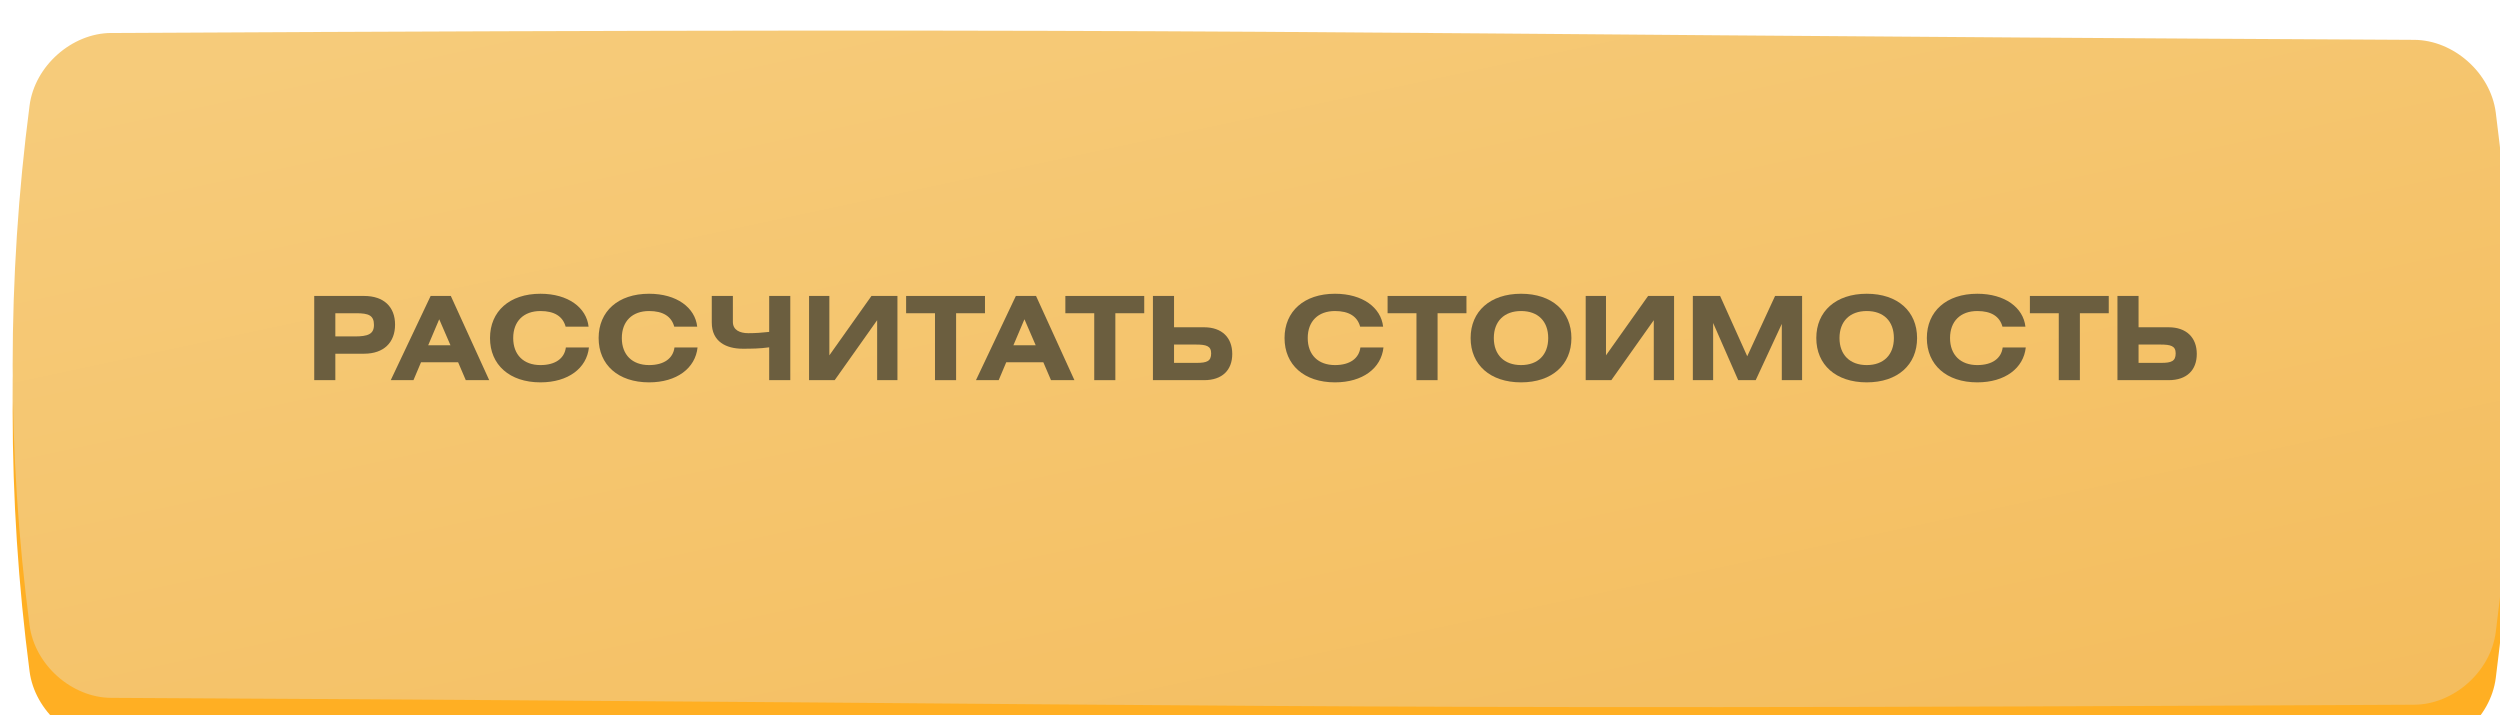 <?xml version="1.0" encoding="UTF-8"?> <svg xmlns="http://www.w3.org/2000/svg" width="388" height="111" viewBox="0 0 388 111" fill="none"> <g filter="url(#filter0_ii_102_160)"> <path d="M15.271 6.373C198.375 5.419 189.626 6.486 372.729 7.439C378.785 7.471 384.567 12.515 385.376 18.701C388.875 45.589 388.875 72.477 385.376 99.366C384.567 105.552 378.785 110.595 372.729 110.627C189.626 111.581 198.375 110.514 15.271 109.561C9.215 109.529 3.433 104.486 2.625 98.299C-0.875 71.41 -0.875 44.523 2.625 17.635C3.433 11.448 9.215 6.405 15.271 6.373Z" fill="#FFAF23"></path> </g> <g filter="url(#filter1_iii_102_160)"> <path d="M15.271 0.373C198.375 -0.581 189.626 0.486 372.729 1.439C378.786 1.471 384.567 6.515 385.376 12.701C388.875 39.589 388.875 66.477 385.376 93.366C384.567 99.552 378.786 104.595 372.729 104.627C189.626 105.581 198.375 104.514 15.271 103.561C9.215 103.529 3.433 98.486 2.625 92.299C-0.875 65.41 -0.875 38.523 2.625 11.635C3.433 5.449 9.215 0.405 15.271 0.373Z" fill="url(#paint0_linear_102_160)"></path> </g> <path d="M48.768 59H52.044V54.896H56.508C59.568 54.896 61.314 53.15 61.314 50.378C61.314 47.624 59.568 45.932 56.508 45.932H48.768V59ZM52.044 48.614H55.266C57.21 48.614 58.038 48.938 58.038 50.432C58.038 51.872 57.084 52.214 55.05 52.214H52.044V48.614Z" fill="#6B5E3F"></path> <path d="M60.643 59H64.171L65.341 56.228H71.101L72.289 59H75.925L69.967 45.932H66.835L60.643 59ZM66.457 53.582L68.167 49.55L69.913 53.582H66.457Z" fill="#6B5E3F"></path> <path d="M91.35 50.702C91.026 47.75 88.182 45.59 83.88 45.59C79.074 45.59 76.05 48.326 76.05 52.466C76.05 56.606 79.074 59.342 83.88 59.342C88.182 59.342 91.062 57.146 91.404 53.924H87.822C87.606 55.634 86.184 56.66 83.88 56.66C81.27 56.66 79.65 55.076 79.65 52.466C79.65 49.856 81.27 48.272 83.88 48.272C86.04 48.272 87.354 49.1 87.786 50.702H91.35Z" fill="#6B5E3F"></path> <path d="M108.207 50.702C107.883 47.75 105.039 45.59 100.737 45.59C95.931 45.59 92.907 48.326 92.907 52.466C92.907 56.606 95.931 59.342 100.737 59.342C105.039 59.342 107.919 57.146 108.261 53.924H104.679C104.463 55.634 103.041 56.66 100.737 56.66C98.127 56.66 96.507 55.076 96.507 52.466C96.507 49.856 98.127 48.272 100.737 48.272C102.897 48.272 104.211 49.1 104.643 50.702H108.207Z" fill="#6B5E3F"></path> <path d="M110.467 45.932V50.072C110.467 53.042 112.735 54.122 115.255 54.122C116.659 54.122 117.991 54.104 119.377 53.906V59H122.653V45.932H119.377V51.512C118.297 51.638 117.199 51.71 116.137 51.71C114.823 51.71 113.743 51.224 113.743 49.964V45.932H110.467Z" fill="#6B5E3F"></path> <path d="M125.566 45.932V59H129.544L136.132 49.694V59H139.282V45.932H135.25L128.716 55.148V45.932H125.566Z" fill="#6B5E3F"></path> <path d="M140.629 45.932V48.614H145.111V59H148.387V48.614H152.869V45.932H140.629Z" fill="#6B5E3F"></path> <path d="M151.469 59H154.997L156.167 56.228H161.927L163.115 59H166.751L160.793 45.932H157.661L151.469 59ZM157.283 53.582L158.993 49.55L160.739 53.582H157.283Z" fill="#6B5E3F"></path> <path d="M165.344 45.932V48.614H169.826V59H173.102V48.614H177.584V45.932H165.344Z" fill="#6B5E3F"></path> <path d="M182.21 45.932H178.934V59H186.89C189.68 59 191.246 57.452 191.246 54.932C191.246 52.394 189.644 50.792 186.872 50.792H182.21V45.932ZM182.21 53.474H185.558C187.196 53.474 187.97 53.672 187.97 54.842C187.97 56.048 187.322 56.318 185.72 56.318H182.21V53.474Z" fill="#6B5E3F"></path> <path d="M214.661 50.702C214.337 47.75 211.493 45.59 207.191 45.59C202.385 45.59 199.361 48.326 199.361 52.466C199.361 56.606 202.385 59.342 207.191 59.342C211.493 59.342 214.373 57.146 214.715 53.924H211.133C210.917 55.634 209.495 56.66 207.191 56.66C204.581 56.66 202.96 55.076 202.96 52.466C202.96 49.856 204.581 48.272 207.191 48.272C209.351 48.272 210.664 49.1 211.096 50.702H214.661Z" fill="#6B5E3F"></path> <path d="M215.354 45.932V48.614H219.836V59H223.112V48.614H227.594V45.932H215.354Z" fill="#6B5E3F"></path> <path d="M236.071 45.59C231.265 45.59 228.241 48.326 228.241 52.466C228.241 56.606 231.265 59.342 236.071 59.342C240.877 59.342 243.883 56.606 243.883 52.466C243.883 48.326 240.877 45.59 236.071 45.59ZM236.071 48.272C238.681 48.272 240.283 49.838 240.283 52.466C240.283 55.076 238.681 56.66 236.071 56.66C233.461 56.66 231.841 55.076 231.841 52.466C231.841 49.856 233.461 48.272 236.071 48.272Z" fill="#6B5E3F"></path> <path d="M246.1 45.932V59H250.078L256.666 49.694V59H259.816V45.932H255.784L249.25 55.148V45.932H246.1Z" fill="#6B5E3F"></path> <path d="M262.729 45.932V59H265.879V50.126L269.767 59H272.485L276.535 50.27V59H279.685V45.932H275.491L271.171 55.292L266.959 45.932H262.729Z" fill="#6B5E3F"></path> <path d="M289.72 45.59C284.914 45.59 281.89 48.326 281.89 52.466C281.89 56.606 284.914 59.342 289.72 59.342C294.526 59.342 297.532 56.606 297.532 52.466C297.532 48.326 294.526 45.59 289.72 45.59ZM289.72 48.272C292.33 48.272 293.932 49.838 293.932 52.466C293.932 55.076 292.33 56.66 289.72 56.66C287.11 56.66 285.49 55.076 285.49 52.466C285.49 49.856 287.11 48.272 289.72 48.272Z" fill="#6B5E3F"></path> <path d="M314.346 50.702C314.022 47.75 311.178 45.59 306.876 45.59C302.07 45.59 299.046 48.326 299.046 52.466C299.046 56.606 302.07 59.342 306.876 59.342C311.178 59.342 314.058 57.146 314.4 53.924H310.818C310.602 55.634 309.18 56.66 306.876 56.66C304.266 56.66 302.646 55.076 302.646 52.466C302.646 49.856 304.266 48.272 306.876 48.272C309.036 48.272 310.35 49.1 310.782 50.702H314.346Z" fill="#6B5E3F"></path> <path d="M315.039 45.932V48.614H319.521V59H322.797V48.614H327.279V45.932H315.039Z" fill="#6B5E3F"></path> <path d="M331.905 45.932H328.629V59H336.585C339.375 59 340.941 57.452 340.941 54.932C340.941 52.394 339.339 50.792 336.567 50.792H331.905V45.932ZM331.905 53.474H335.253C336.891 53.474 337.665 53.672 337.665 54.842C337.665 56.048 337.017 56.318 335.415 56.318H331.905V53.474Z" fill="#6B5E3F"></path> <defs> <filter id="filter0_ii_102_160" x="-4.911" y="4.036" width="399.786" height="114.821" filterUnits="userSpaceOnUse" color-interpolation-filters="sRGB"> <feFlood flood-opacity="0" result="BackgroundImageFix"></feFlood> <feBlend mode="normal" in="SourceGraphic" in2="BackgroundImageFix" result="shape"></feBlend> <feColorMatrix in="SourceAlpha" type="matrix" values="0 0 0 0 0 0 0 0 0 0 0 0 0 0 0 0 0 0 127 0" result="hardAlpha"></feColorMatrix> <feOffset dx="-4.911" dy="-1.964"></feOffset> <feGaussianBlur stdDeviation="3.929"></feGaussianBlur> <feComposite in2="hardAlpha" operator="arithmetic" k2="-1" k3="1"></feComposite> <feColorMatrix type="matrix" values="0 0 0 0 1 0 0 0 0 1 0 0 0 0 1 0 0 0 0.12 0"></feColorMatrix> <feBlend mode="normal" in2="shape" result="effect1_innerShadow_102_160"></feBlend> <feColorMatrix in="SourceAlpha" type="matrix" values="0 0 0 0 0 0 0 0 0 0 0 0 0 0 0 0 0 0 127 0" result="hardAlpha"></feColorMatrix> <feOffset dx="6.875" dy="7.857"></feOffset> <feGaussianBlur stdDeviation="3.929"></feGaussianBlur> <feComposite in2="hardAlpha" operator="arithmetic" k2="-1" k3="1"></feComposite> <feColorMatrix type="matrix" values="0 0 0 0 1 0 0 0 0 1 0 0 0 0 1 0 0 0 0.09 0"></feColorMatrix> <feBlend mode="normal" in2="effect1_innerShadow_102_160" result="effect2_innerShadow_102_160"></feBlend> </filter> <filter id="filter1_iii_102_160" x="-4.911" y="-1.964" width="399.786" height="114.821" filterUnits="userSpaceOnUse" color-interpolation-filters="sRGB"> <feFlood flood-opacity="0" result="BackgroundImageFix"></feFlood> <feBlend mode="normal" in="SourceGraphic" in2="BackgroundImageFix" result="shape"></feBlend> <feColorMatrix in="SourceAlpha" type="matrix" values="0 0 0 0 0 0 0 0 0 0 0 0 0 0 0 0 0 0 127 0" result="hardAlpha"></feColorMatrix> <feOffset dx="-4.911" dy="-1.964"></feOffset> <feGaussianBlur stdDeviation="3.929"></feGaussianBlur> <feComposite in2="hardAlpha" operator="arithmetic" k2="-1" k3="1"></feComposite> <feColorMatrix type="matrix" values="0 0 0 0 1 0 0 0 0 1 0 0 0 0 1 0 0 0 0.12 0"></feColorMatrix> <feBlend mode="normal" in2="shape" result="effect1_innerShadow_102_160"></feBlend> <feColorMatrix in="SourceAlpha" type="matrix" values="0 0 0 0 0 0 0 0 0 0 0 0 0 0 0 0 0 0 127 0" result="hardAlpha"></feColorMatrix> <feOffset dx="6.875" dy="7.857"></feOffset> <feGaussianBlur stdDeviation="3.929"></feGaussianBlur> <feComposite in2="hardAlpha" operator="arithmetic" k2="-1" k3="1"></feComposite> <feColorMatrix type="matrix" values="0 0 0 0 1 0 0 0 0 1 0 0 0 0 1 0 0 0 0.09 0"></feColorMatrix> <feBlend mode="normal" in2="effect1_innerShadow_102_160" result="effect2_innerShadow_102_160"></feBlend> <feColorMatrix in="SourceAlpha" type="matrix" values="0 0 0 0 0 0 0 0 0 0 0 0 0 0 0 0 0 0 127 0" result="hardAlpha"></feColorMatrix> <feOffset dy="-1.147"></feOffset> <feGaussianBlur stdDeviation="7.5"></feGaussianBlur> <feComposite in2="hardAlpha" operator="arithmetic" k2="-1" k3="1"></feComposite> <feColorMatrix type="matrix" values="0 0 0 0 1 0 0 0 0 1 0 0 0 0 1 0 0 0 0.24 0"></feColorMatrix> <feBlend mode="normal" in2="effect2_innerShadow_102_160" result="effect3_innerShadow_102_160"></feBlend> </filter> <linearGradient id="paint0_linear_102_160" x1="56.323" y1="-1.18039e-07" x2="91.21" y2="163.122" gradientUnits="userSpaceOnUse"> <stop stop-color="#F6CB7A"></stop> <stop offset="1" stop-color="#F4BD5E"></stop> </linearGradient> </defs> </svg> 